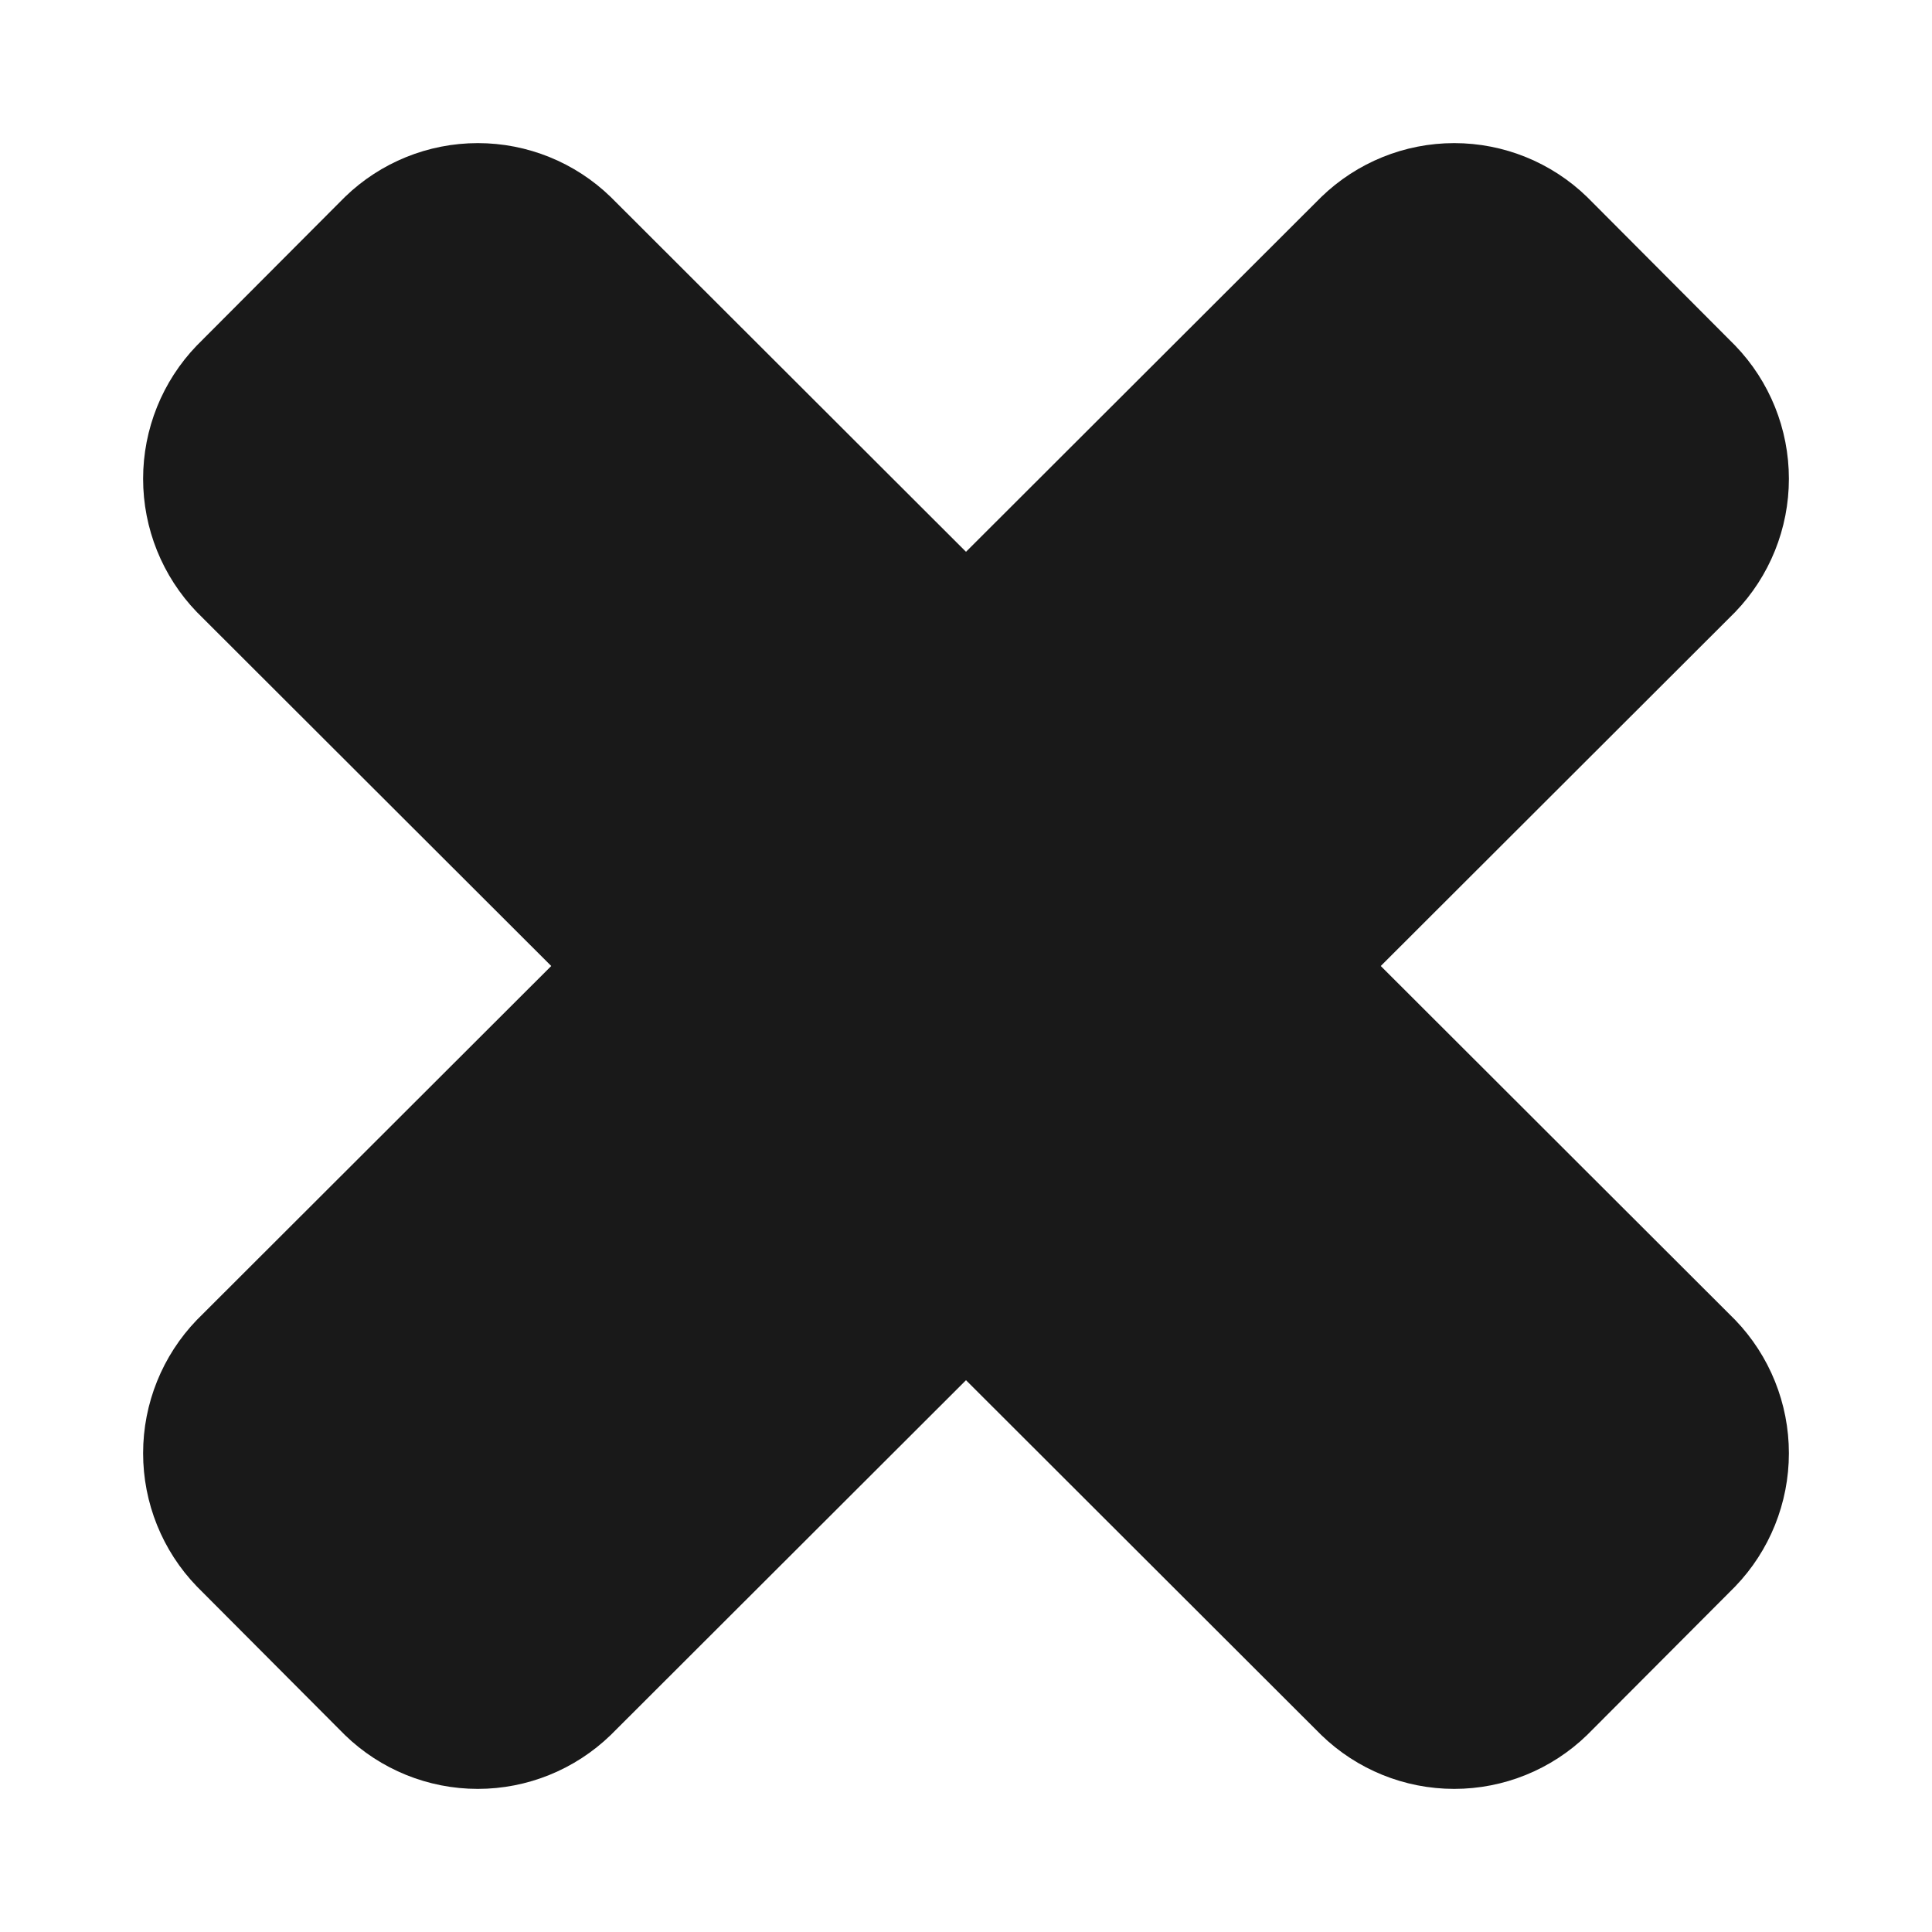 <svg width="27" height="27" viewBox="0 0 27 27" fill="none" xmlns="http://www.w3.org/2000/svg">
<g clip-path="url(#clip0_755_1038)">
<path d="M18.465 2.753C18.964 2.27 19.63 2 20.323 2C21.016 2 21.682 2.27 22.18 2.753L24.249 4.829C24.731 5.328 25 5.996 25 6.691C25 7.386 24.731 8.054 24.249 8.554L8.535 24.247C8.036 24.73 7.37 25 6.677 25C5.984 25 5.318 24.73 4.82 24.247L2.751 22.171C2.269 21.672 2 21.004 2 20.309C2 19.614 2.269 18.946 2.751 18.446L18.465 2.753Z" fill="#191919"/>
<path d="M8.535 2.753C8.037 2.27 7.371 2 6.678 2C5.984 2 5.318 2.27 4.82 2.753L2.751 4.828C2.269 5.328 2 5.996 2 6.691C2 7.386 2.269 8.054 2.751 8.554L18.465 24.247C18.963 24.73 19.629 25 20.323 25C21.016 25 21.682 24.73 22.18 24.247L24.249 22.172C24.731 21.672 25 21.004 25 20.309C25 19.614 24.731 18.946 24.249 18.446L8.535 2.753Z" fill="#191919"/>
</g>
<defs>
<clipPath id="clip0_755_1038">
<rect width="26.66" height="26.59" fill="white"/>
</clipPath>
</defs>
</svg>
